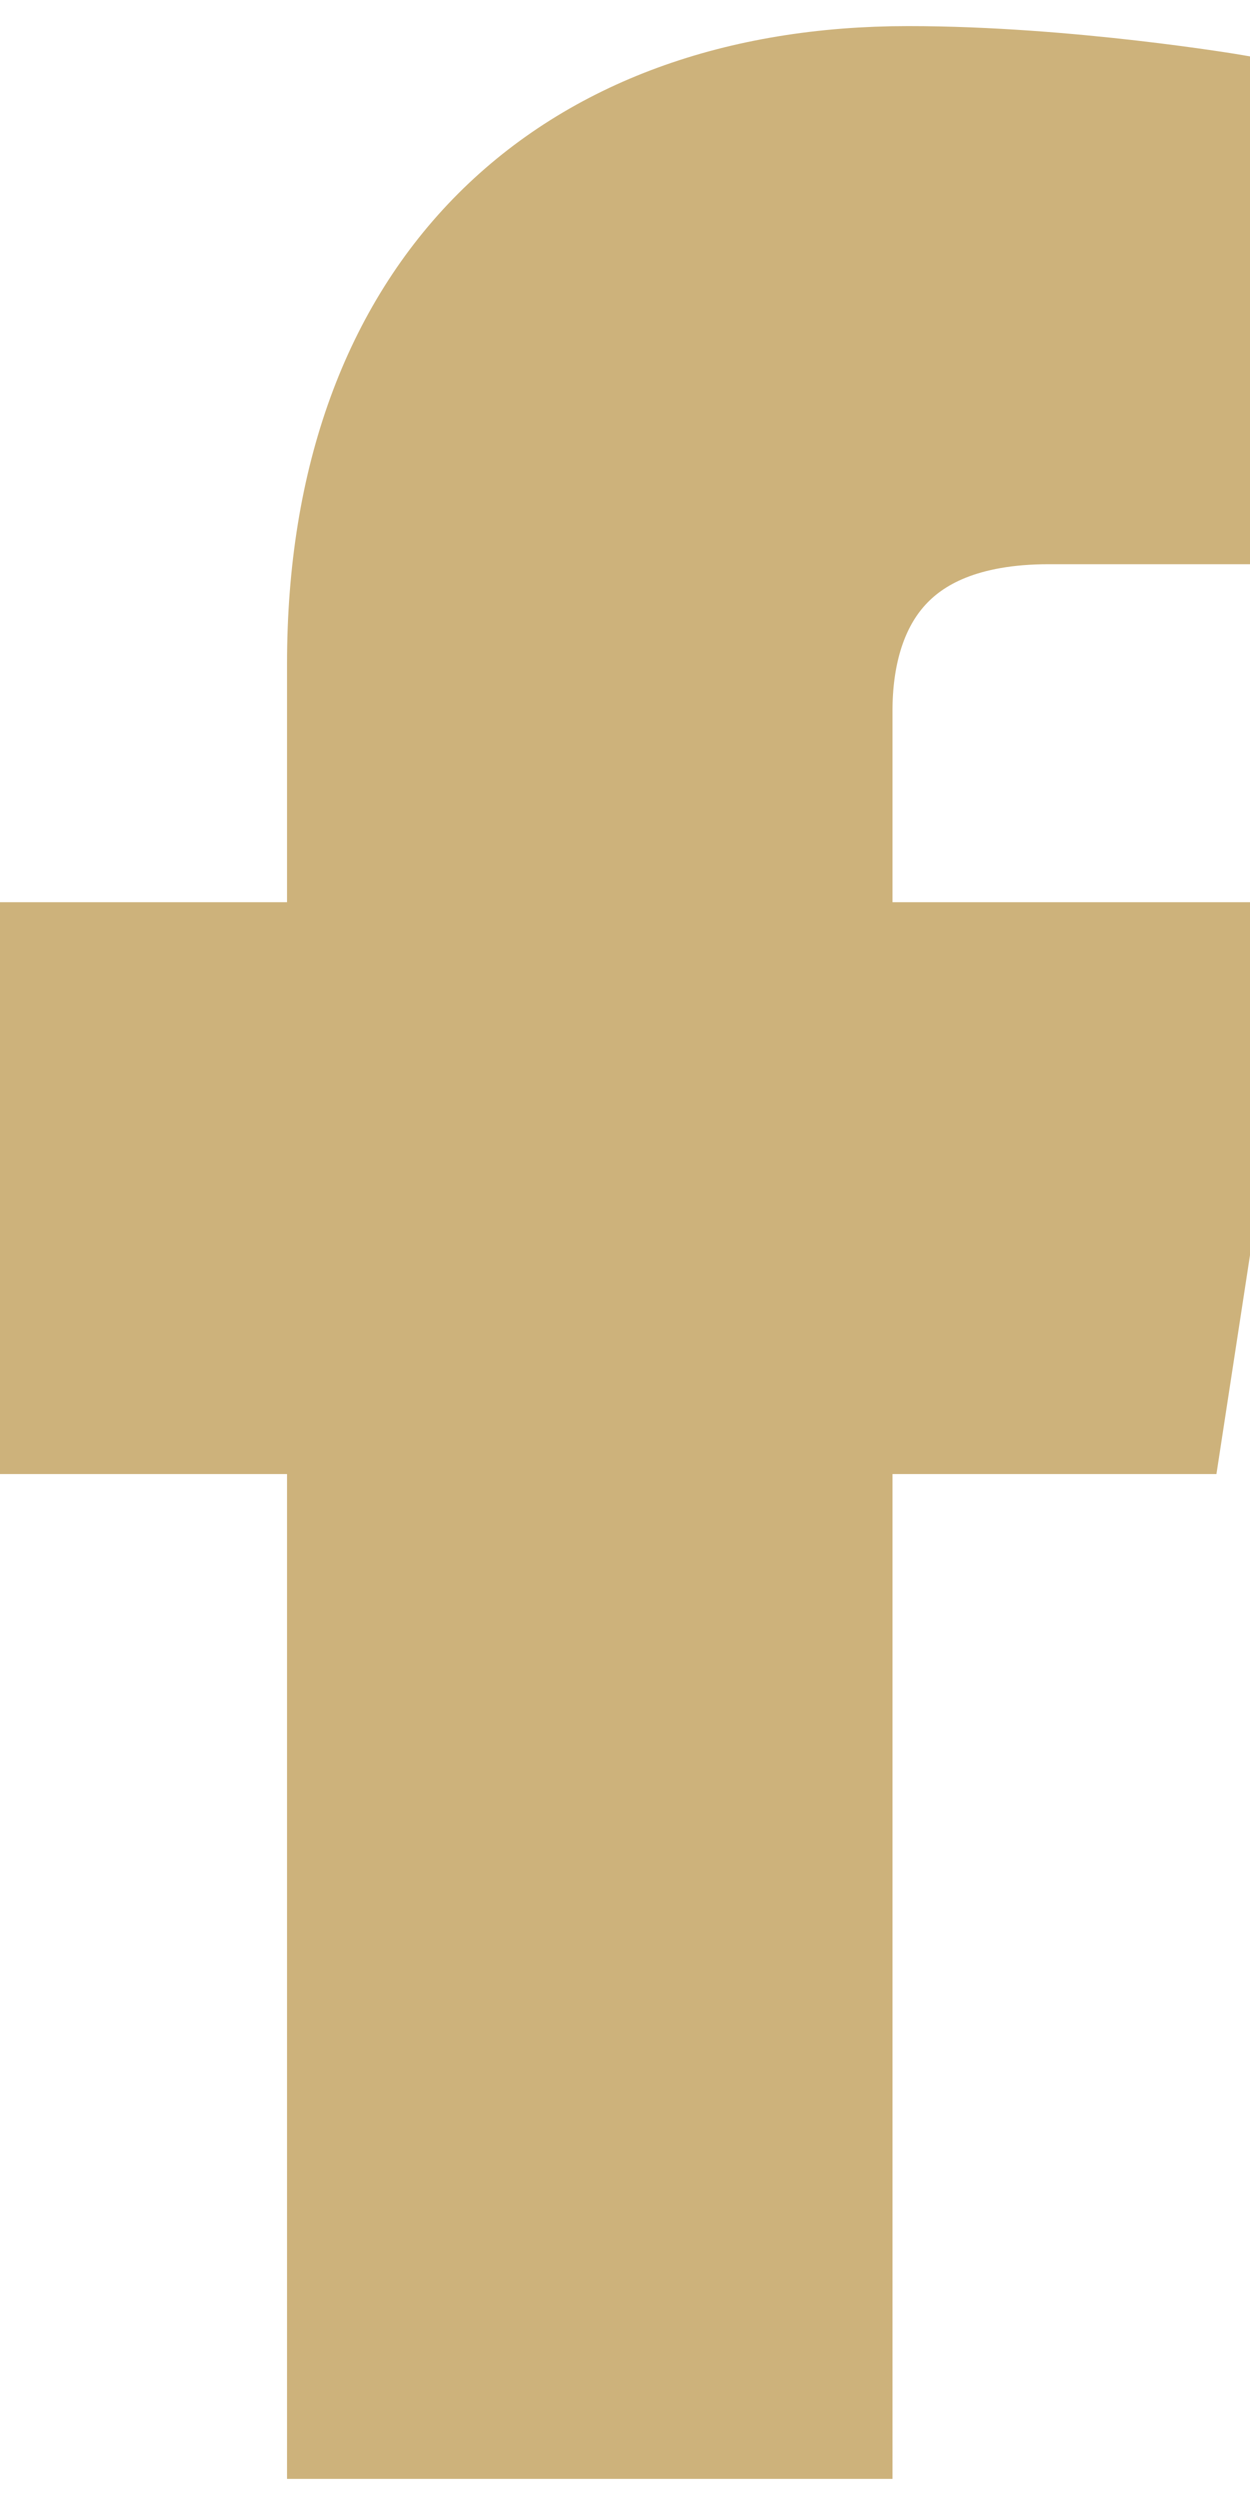 <svg width="8" height="16" viewBox="0 0 8 16" fill="none" xmlns="http://www.w3.org/2000/svg">
<g opacity="0.8">
<path d="M7.356 8.934L7.764 6.274H5.212V4.548C5.212 3.82 5.568 3.111 6.712 3.111H7.872V0.846C7.872 0.846 6.819 0.667 5.812 0.667C3.71 0.667 2.337 1.941 2.337 4.247V6.274H0V8.934H2.337V15.365H5.212V8.934L7.356 8.934Z" fill="#C19F5A"/>
<path d="M7.356 8.934L7.764 6.274H5.212V4.548C5.212 3.82 5.568 3.111 6.712 3.111H7.872V0.846C7.872 0.846 6.819 0.667 5.812 0.667C3.71 0.667 2.337 1.941 2.337 4.247V6.274H0V8.934H2.337V15.365H5.212V8.934L7.356 8.934Z" stroke="#C19F5A"/>
</g>
</svg>
